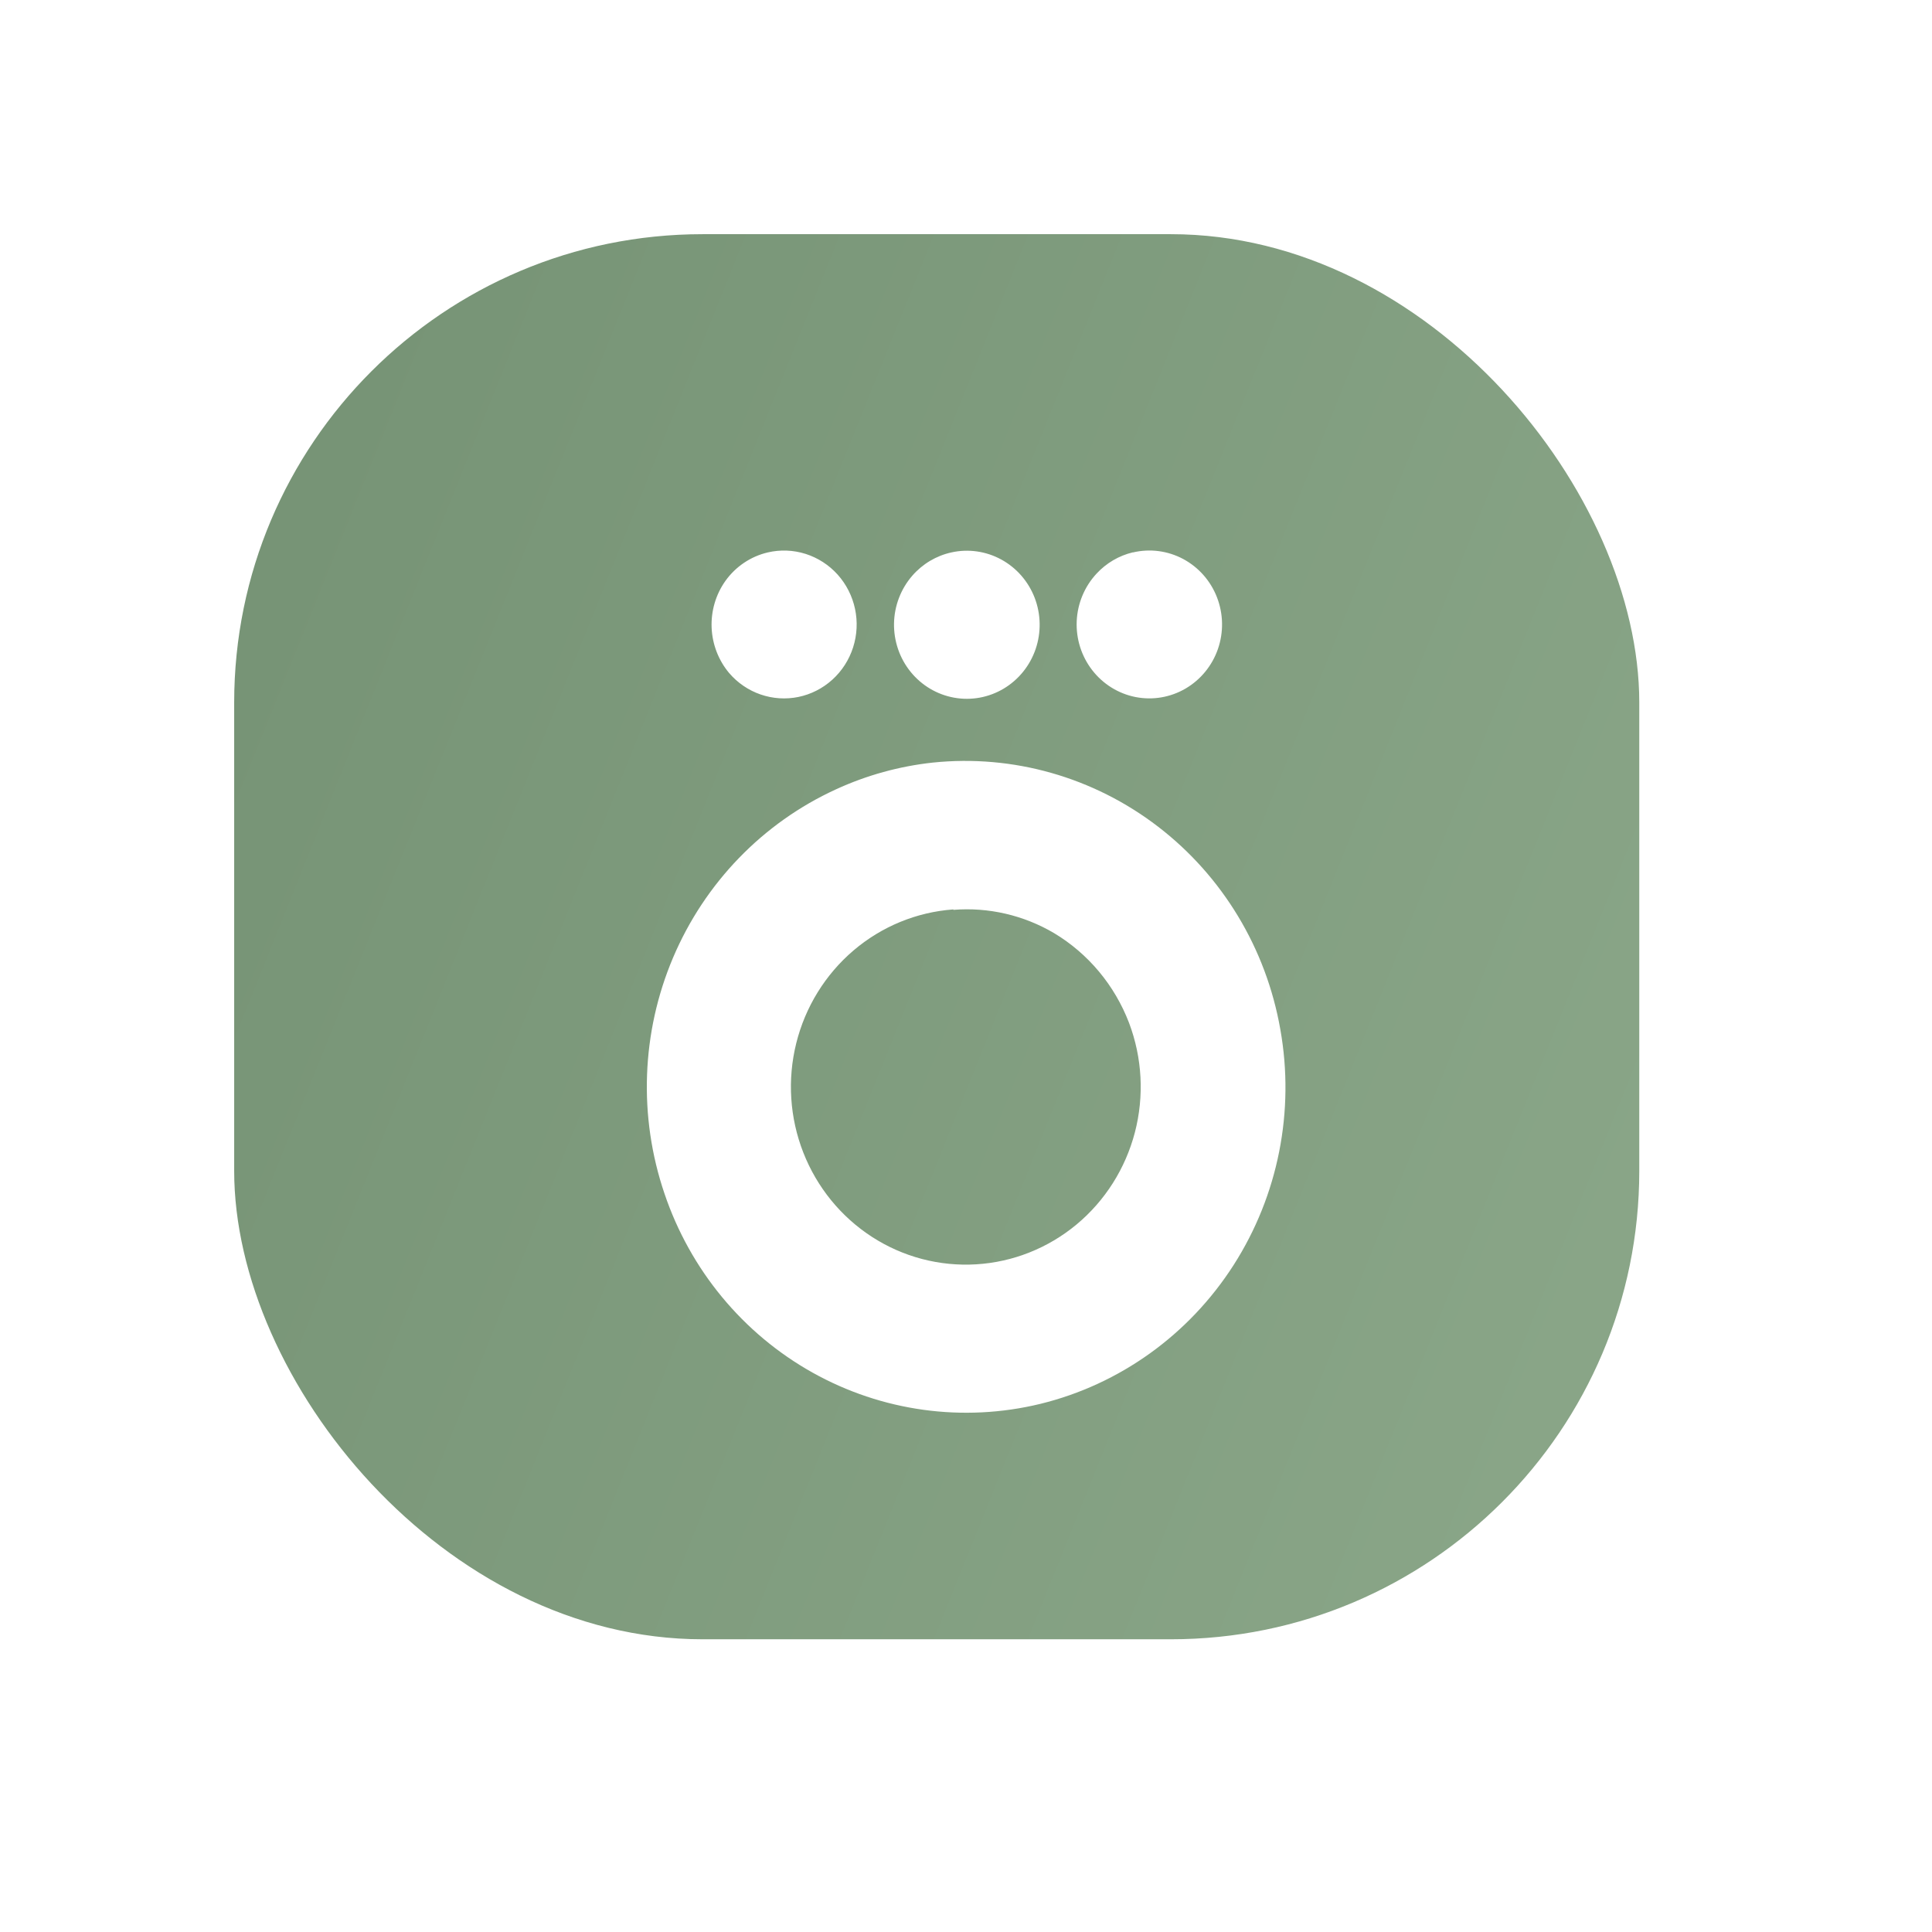 <?xml version="1.0" encoding="UTF-8"?> <svg xmlns="http://www.w3.org/2000/svg" width="66" height="66" viewBox="0 0 66 66" fill="none"> <g filter="url(#filter0_ddd_148_6160)"> <rect x="9" y="9" width="48" height="48" rx="16" fill="url(#paint0_linear_148_6160)"></rect> </g> <path fill-rule="evenodd" clip-rule="evenodd" d="M26.227 18.872C26.655 18.772 27.102 18.789 27.521 18.922C27.941 19.056 28.318 19.299 28.615 19.629C28.911 19.959 29.116 20.363 29.209 20.8C29.302 21.237 29.279 21.691 29.143 22.116C29.007 22.541 28.762 22.922 28.434 23.219C28.106 23.516 27.706 23.72 27.275 23.809C26.844 23.897 26.398 23.868 25.982 23.724C25.566 23.581 25.195 23.327 24.907 22.99C24.544 22.556 24.334 22.011 24.31 21.442C24.287 20.872 24.451 20.312 24.778 19.849C25.129 19.356 25.644 19.009 26.227 18.872ZM32.498 18.872C33.077 18.743 33.681 18.829 34.203 19.113C34.725 19.397 35.13 19.861 35.346 20.422C35.561 20.983 35.573 21.603 35.379 22.172C35.185 22.741 34.798 23.22 34.287 23.525C33.776 23.829 33.176 23.939 32.593 23.833C32.01 23.728 31.483 23.415 31.107 22.95C30.731 22.485 30.531 21.899 30.541 21.297C30.552 20.695 30.774 20.117 31.166 19.666C31.516 19.264 31.983 18.986 32.498 18.872ZM38.703 18.872C39.284 18.735 39.893 18.815 40.421 19.097C40.948 19.38 41.358 19.845 41.575 20.409C41.793 20.973 41.804 21.598 41.607 22.169C41.409 22.741 41.016 23.221 40.499 23.523C39.983 23.824 39.377 23.927 38.792 23.812C38.207 23.697 37.682 23.371 37.313 22.895C36.944 22.42 36.756 21.825 36.782 21.22C36.809 20.614 37.049 20.039 37.458 19.598C37.793 19.235 38.227 18.981 38.703 18.868V18.872ZM31.866 26.051C34.609 25.767 37.357 26.548 39.559 28.238C41.761 29.927 43.253 32.4 43.737 35.161C44.237 37.956 43.665 40.839 42.14 43.219C40.615 45.599 38.252 47.295 35.536 47.959C32.901 48.598 30.127 48.216 27.754 46.888C25.381 45.56 23.579 43.381 22.7 40.776C21.805 38.145 21.909 35.27 22.993 32.714C24.077 30.158 26.062 28.107 28.558 26.965C29.606 26.483 30.722 26.175 31.866 26.051ZM32.568 31.067C31.314 31.158 30.121 31.648 29.157 32.469C28.194 33.29 27.509 34.399 27.201 35.639C26.893 36.878 26.977 38.184 27.442 39.372C27.907 40.56 28.728 41.568 29.789 42.254C30.849 42.94 32.096 43.268 33.351 43.191C34.606 43.115 35.805 42.638 36.778 41.829C37.751 41.019 38.448 39.918 38.77 38.682C39.091 37.447 39.022 36.139 38.571 34.946C38.08 33.66 37.178 32.578 36.009 31.877C34.968 31.263 33.768 30.986 32.568 31.082V31.067Z" fill="white"></path> <defs> <filter id="filter0_ddd_148_6160" x="0" y="0" width="66" height="66" filterUnits="userSpaceOnUse" color-interpolation-filters="sRGB"> <feFlood flood-opacity="0" result="BackgroundImageFix"></feFlood> <feColorMatrix in="SourceAlpha" type="matrix" values="0 0 0 0 0 0 0 0 0 0 0 0 0 0 0 0 0 0 127 0" result="hardAlpha"></feColorMatrix> <feOffset dx="3" dy="3"></feOffset> <feGaussianBlur stdDeviation="3"></feGaussianBlur> <feColorMatrix type="matrix" values="0 0 0 0 0.248 0 0 0 0 0.188 0 0 0 0 0.287 0 0 0 0.2 0"></feColorMatrix> <feBlend mode="normal" in2="BackgroundImageFix" result="effect1_dropShadow_148_6160"></feBlend> <feColorMatrix in="SourceAlpha" type="matrix" values="0 0 0 0 0 0 0 0 0 0 0 0 0 0 0 0 0 0 127 0" result="hardAlpha"></feColorMatrix> <feOffset dx="-3" dy="-3"></feOffset> <feGaussianBlur stdDeviation="3"></feGaussianBlur> <feColorMatrix type="matrix" values="0 0 0 0 0.669 0 0 0 0 0.796 0 0 0 0 0.664 0 0 0 0.5 0"></feColorMatrix> <feBlend mode="normal" in2="effect1_dropShadow_148_6160" result="effect2_dropShadow_148_6160"></feBlend> <feColorMatrix in="SourceAlpha" type="matrix" values="0 0 0 0 0 0 0 0 0 0 0 0 0 0 0 0 0 0 127 0" result="hardAlpha"></feColorMatrix> <feOffset dx="-1" dy="-1"></feOffset> <feGaussianBlur stdDeviation="0.5"></feGaussianBlur> <feColorMatrix type="matrix" values="0 0 0 0 0.667 0 0 0 0 0.796 0 0 0 0 0.663 0 0 0 0.3 0"></feColorMatrix> <feBlend mode="normal" in2="effect2_dropShadow_148_6160" result="effect3_dropShadow_148_6160"></feBlend> <feBlend mode="normal" in="SourceGraphic" in2="effect3_dropShadow_148_6160" result="shape"></feBlend> </filter> <linearGradient id="paint0_linear_148_6160" x1="15.24" y1="9" x2="67.802" y2="30.133" gradientUnits="userSpaceOnUse"> <stop stop-color="#779476"></stop> <stop offset="1" stop-color="#8BA789"></stop> </linearGradient> </defs> </svg> 